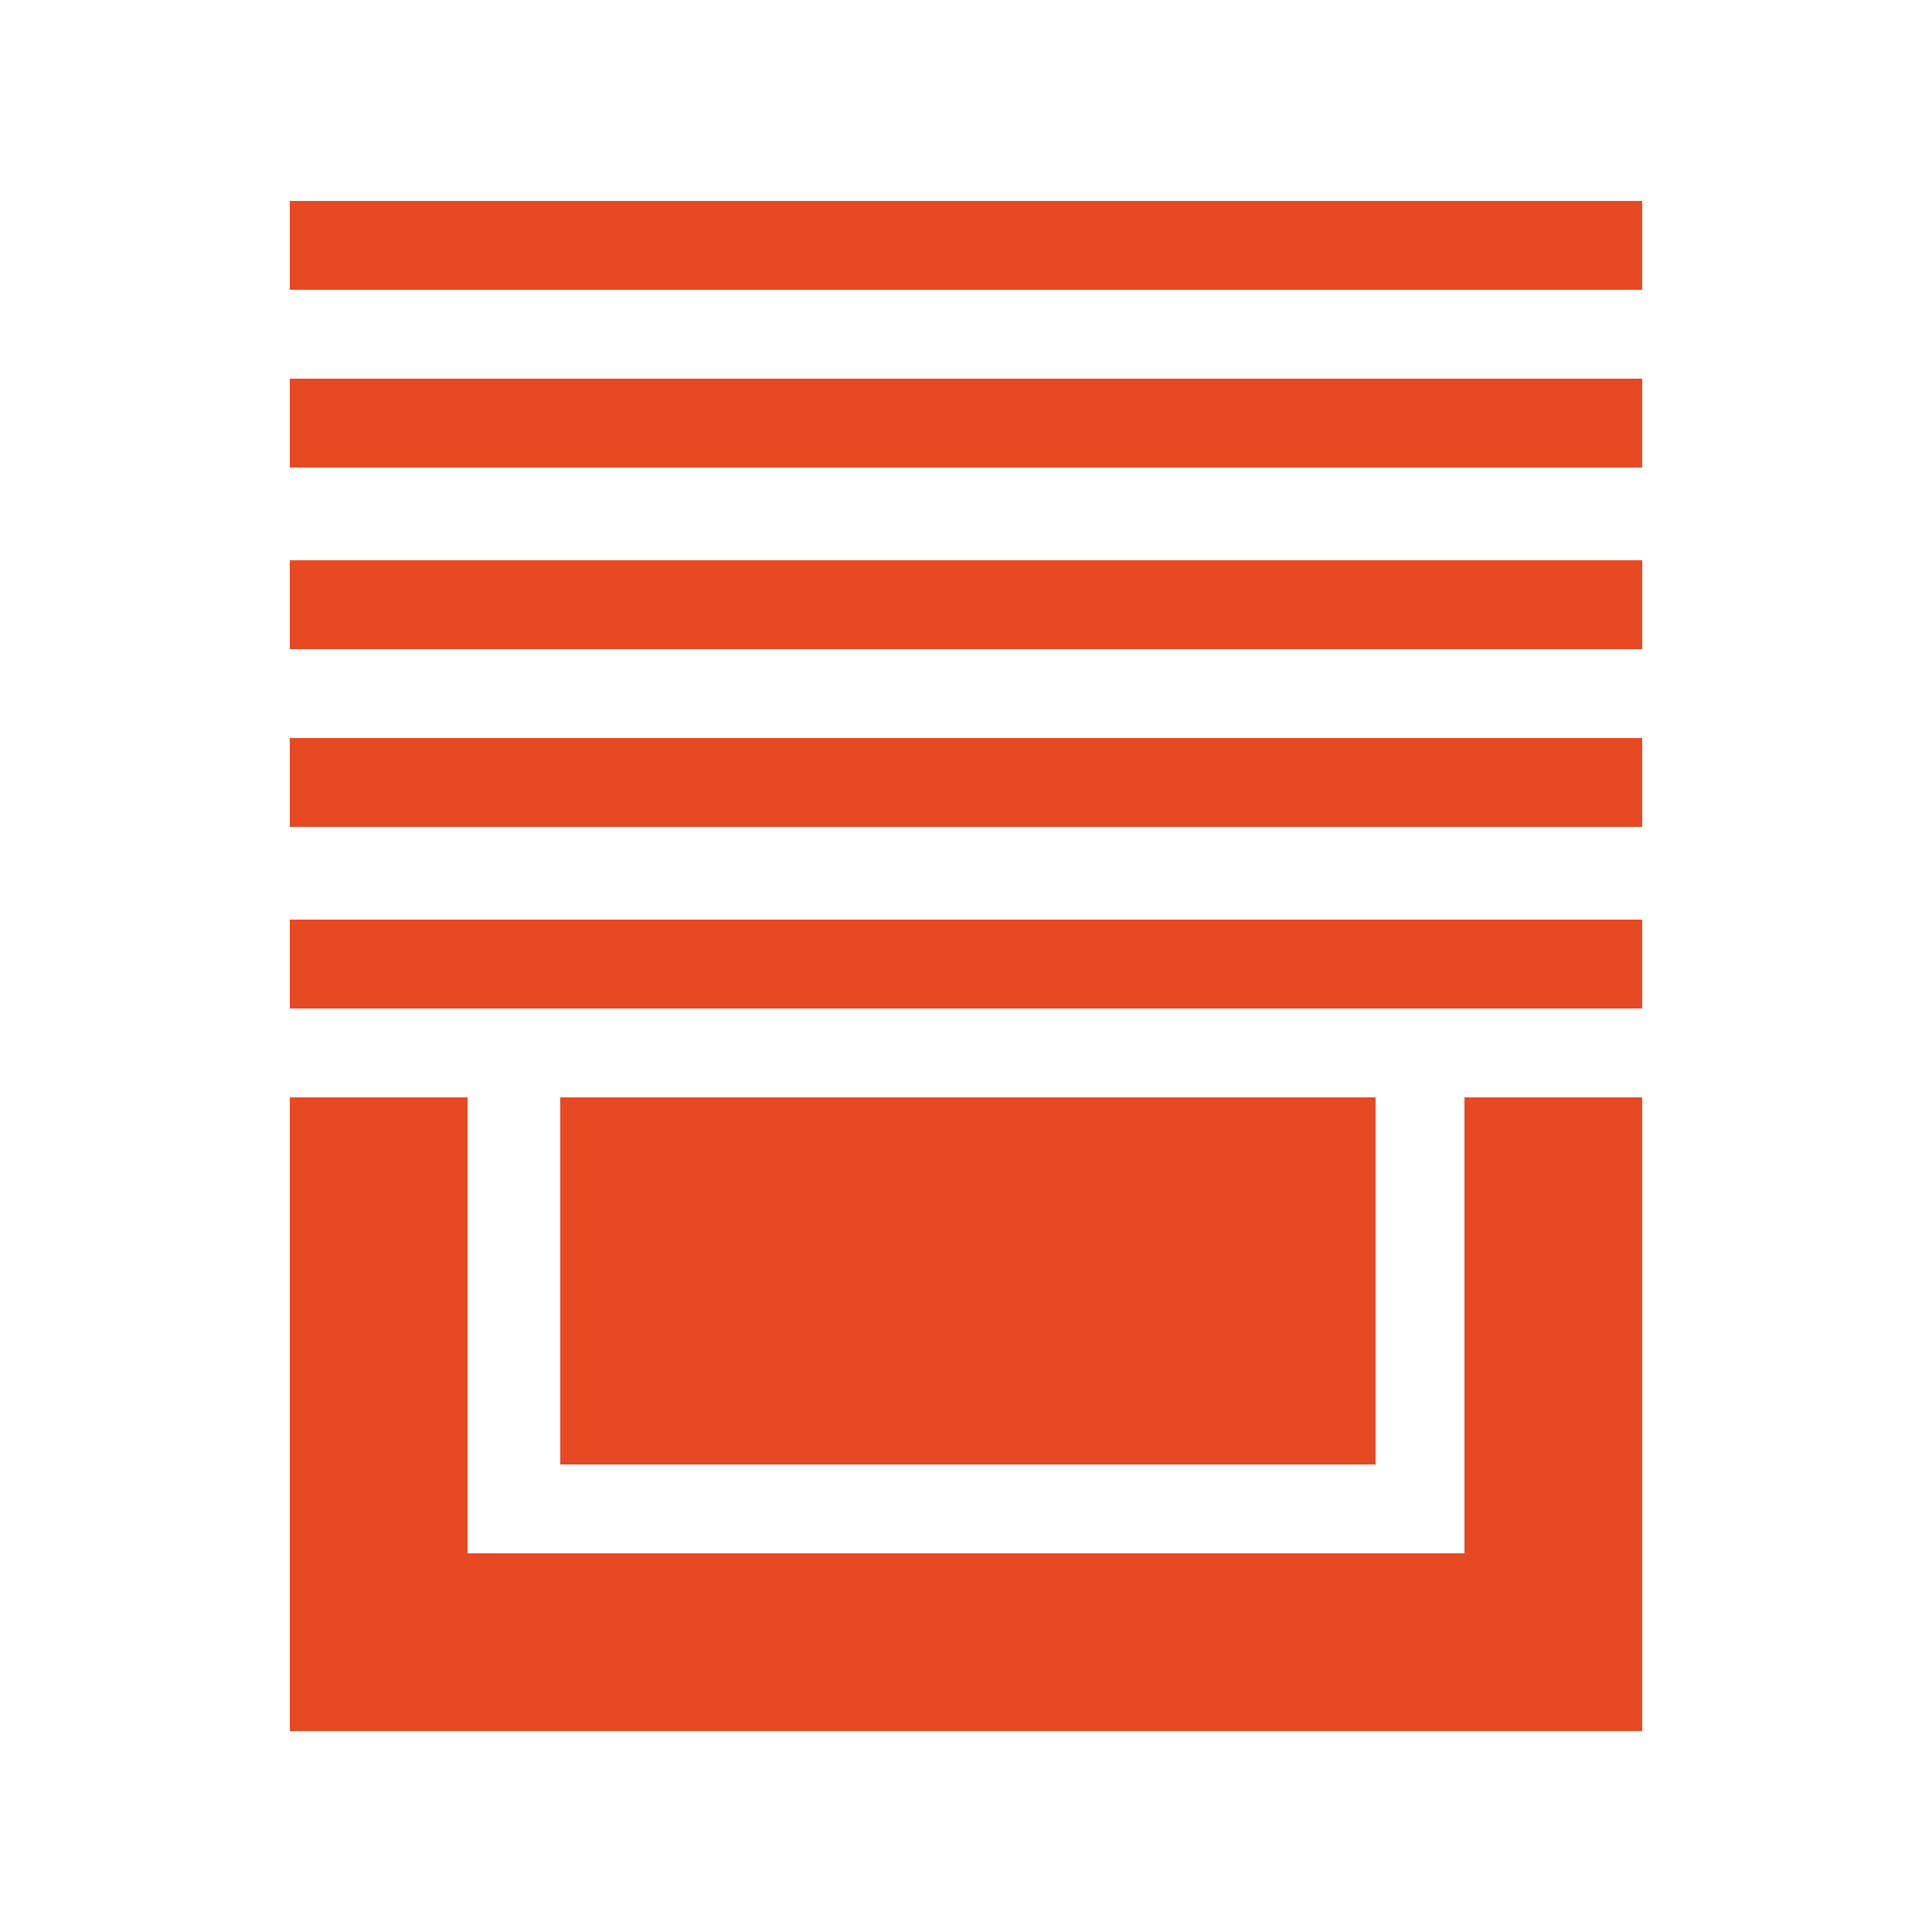 <?xml version="1.0" encoding="utf-8"?>
<!-- Generator: Adobe Illustrator 22.0.1, SVG Export Plug-In . SVG Version: 6.00 Build 0)  -->
<svg version="1.1" id="Livello_1" xmlns="http://www.w3.org/2000/svg" xmlns:xlink="http://www.w3.org/1999/xlink" x="0px" y="0px"
	 viewBox="0 0 50 50" style="enable-background:new 0 0 50 50;" xml:space="preserve">
<style type="text/css">
	.st0{fill:#E74923;}
</style>
<g>
	<rect x="14.5" y="28.4" class="st0" width="21.1" height="9.5"/>
	<rect x="7.5" y="9.8" class="st0" width="35" height="2.3"/>
	<rect x="7.5" y="14.5" class="st0" width="35" height="2.3"/>
	<path class="st0" d="M37.9,40.2H12.1V28.4H7.5v16.4h35V28.4h-4.6V40.2z"/>
	<rect x="7.5" y="23.8" class="st0" width="35" height="2.3"/>
	<rect x="7.5" y="5.2" class="st0" width="35" height="2.3"/>
	<rect x="7.5" y="19.1" class="st0" width="35" height="2.3"/>
</g>
</svg>
